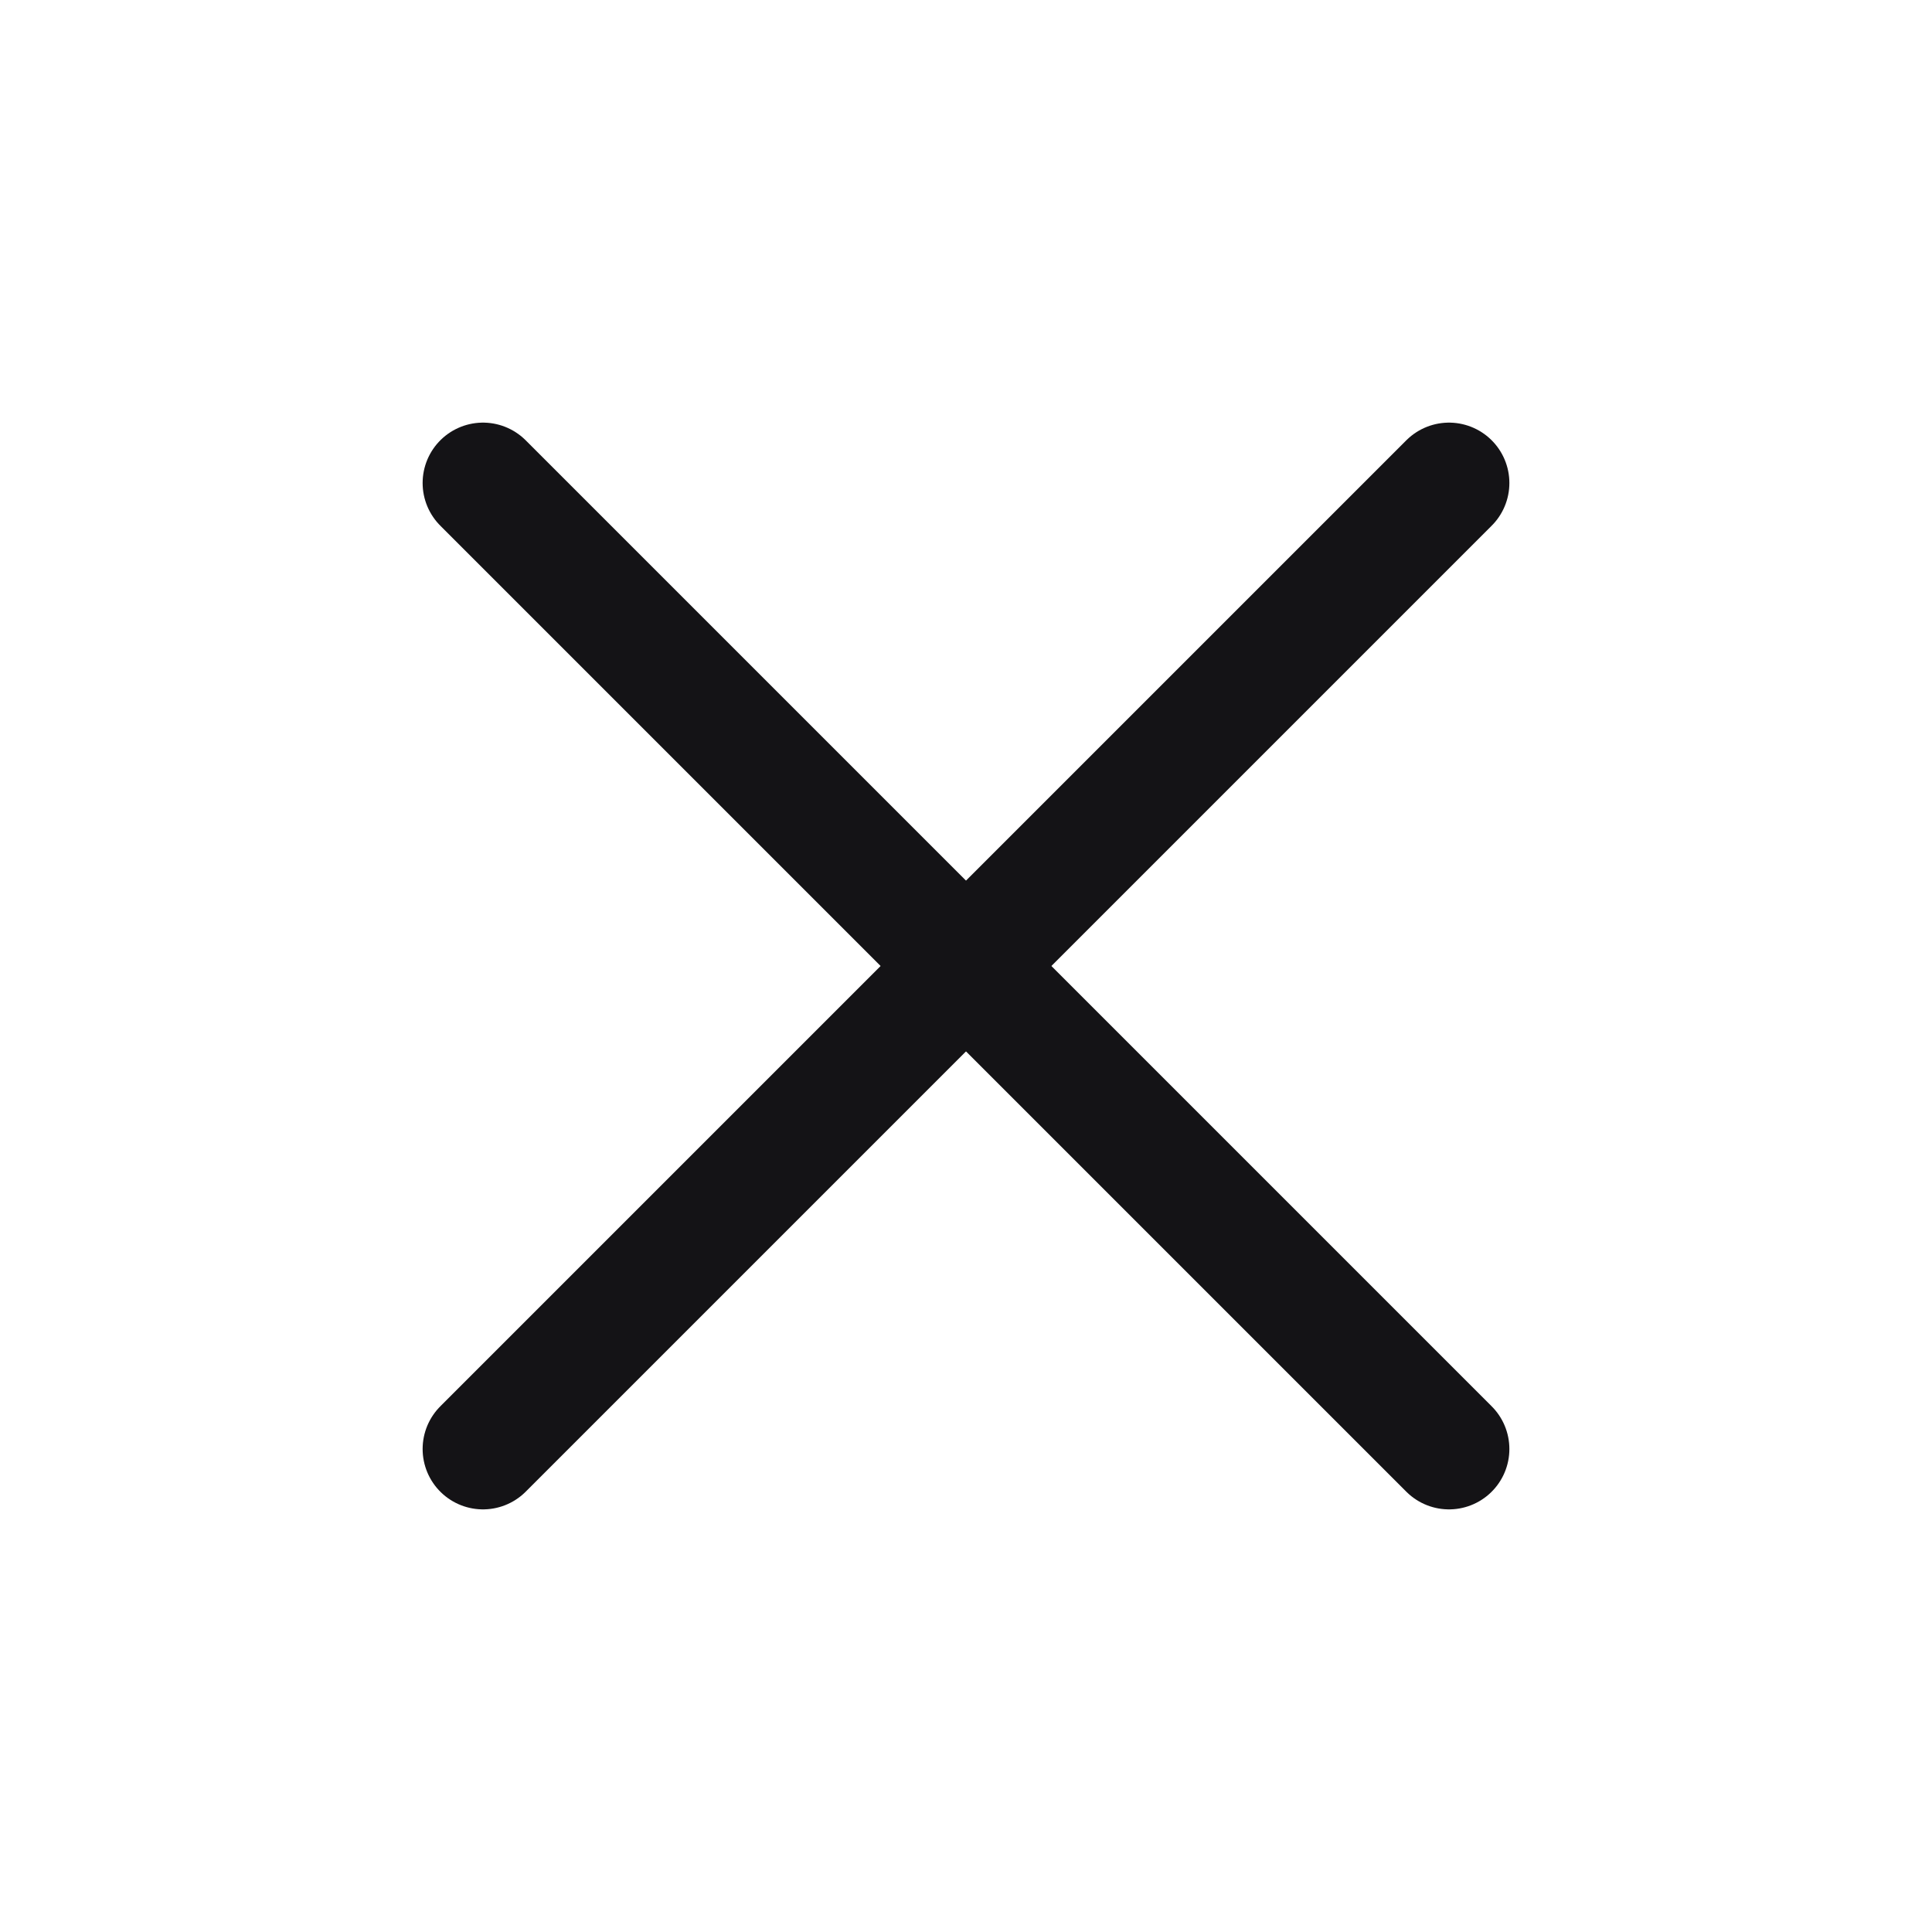 <svg width="24" height="24" viewBox="0 0 24 24" fill="none" xmlns="http://www.w3.org/2000/svg">
<path d="M18 6L6 18" stroke="#141316" stroke-width="1.5" stroke-linecap="round"/>
<path d="M18 18L6 6" stroke="#141316" stroke-width="1.5" stroke-linecap="round"/>
</svg>
